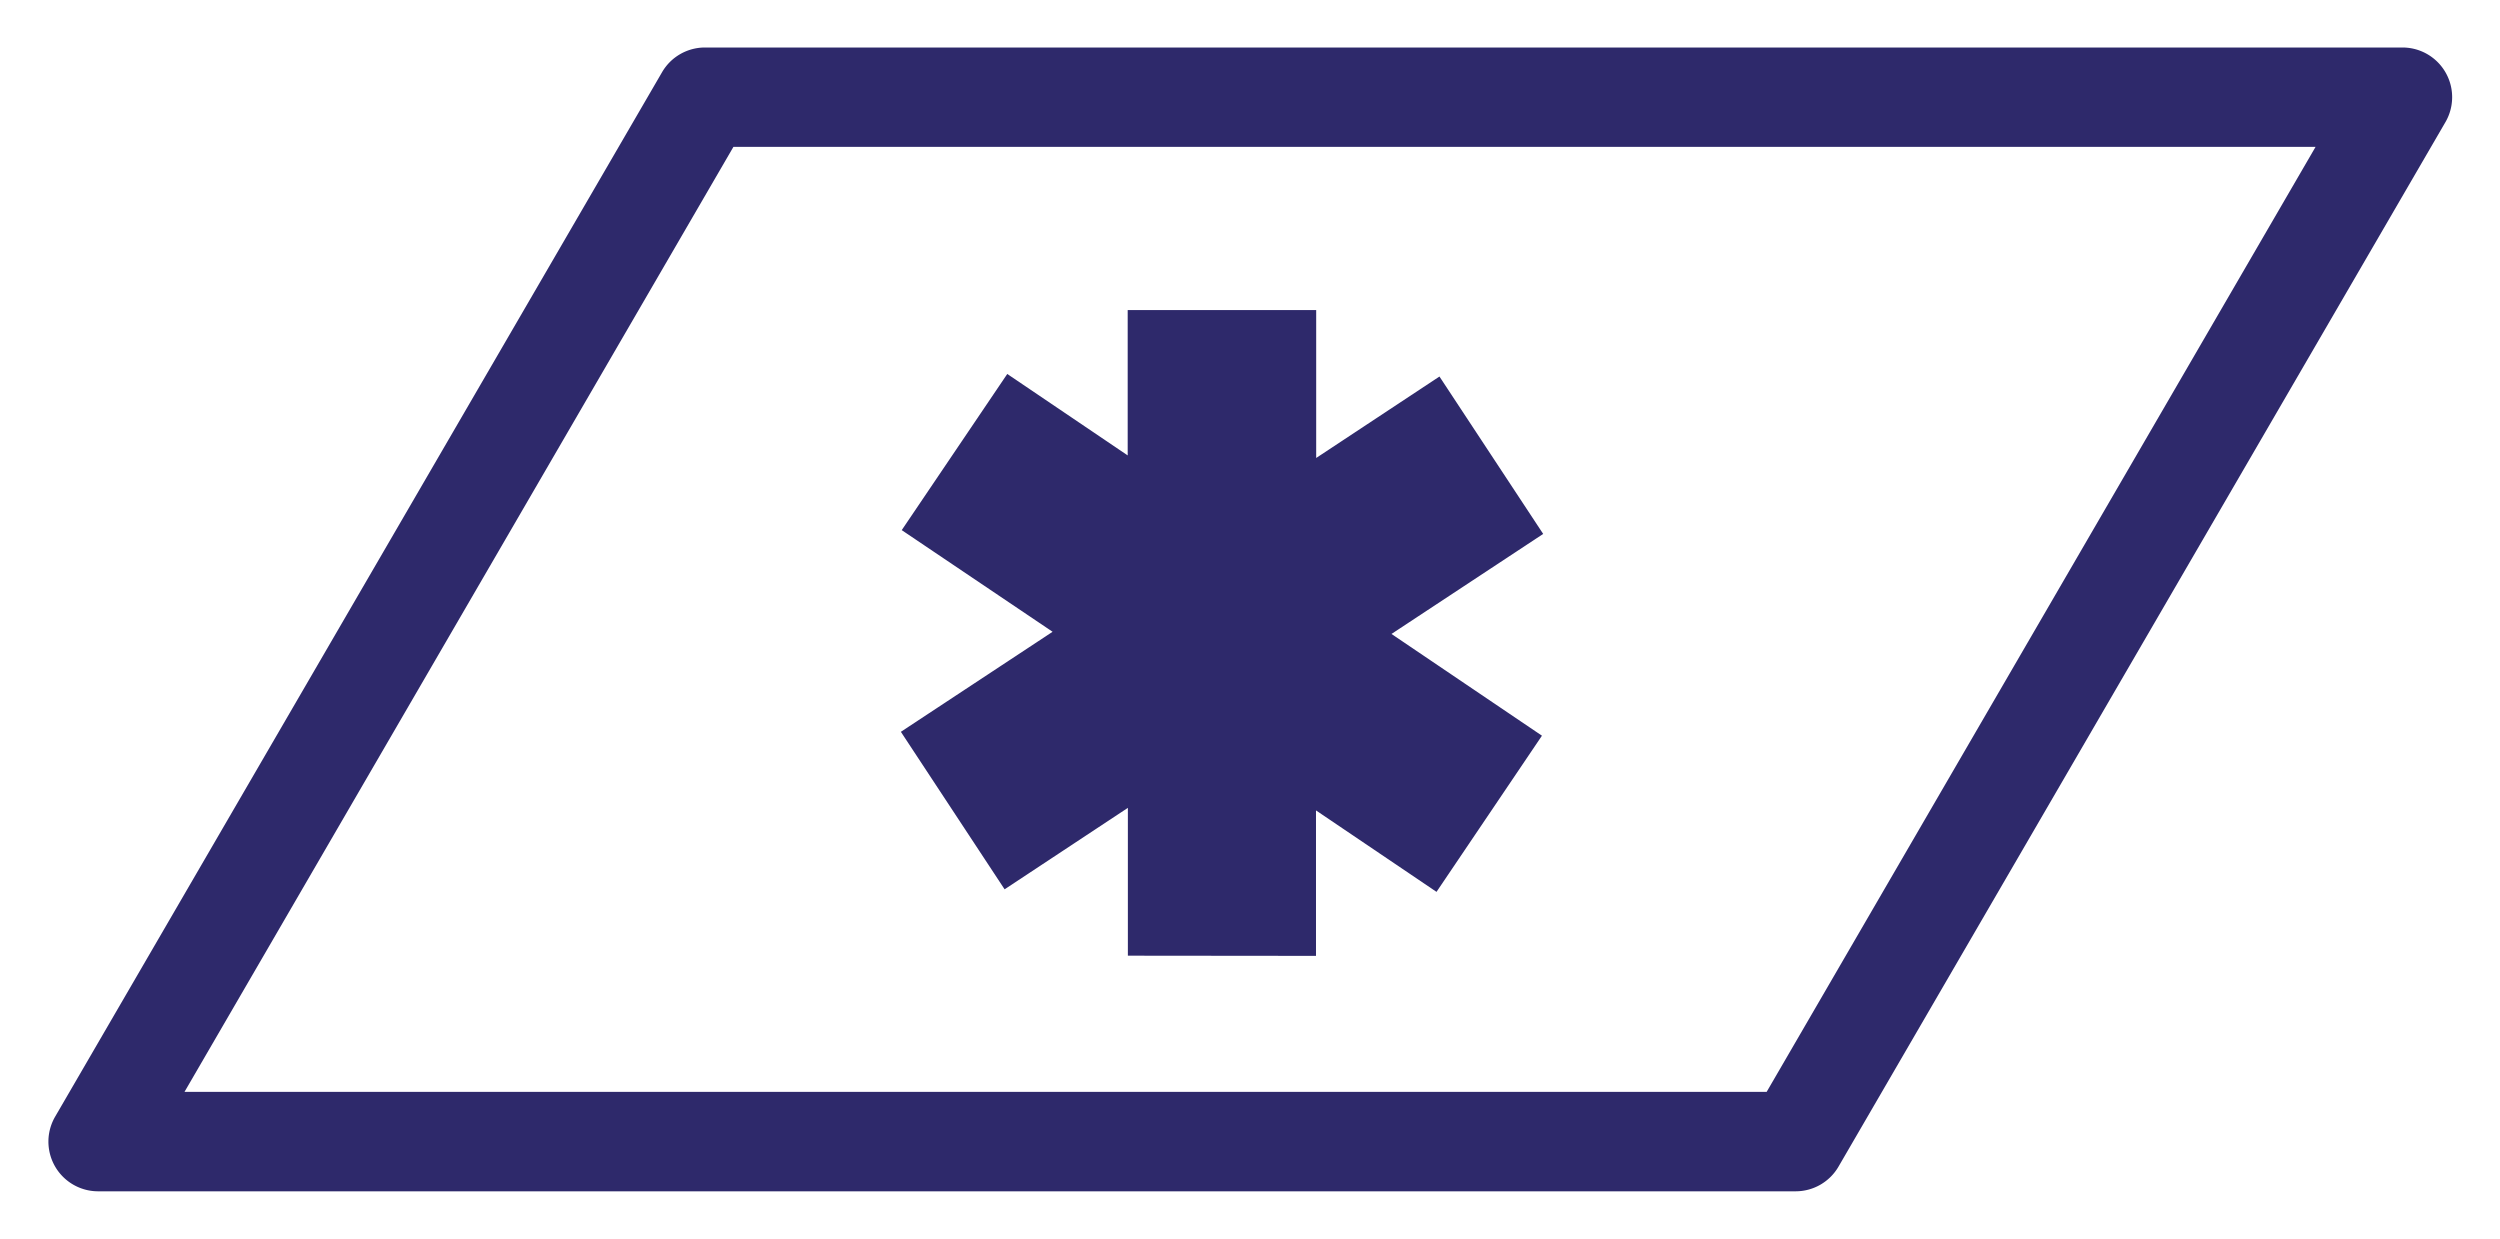 <svg xmlns="http://www.w3.org/2000/svg" width="26.366" height="13.064" viewBox="0 0 26.366 13.064">
  <g id="picto3-darkblue" transform="translate(0.51 0.5)">
    <g id="Groupe_103" data-name="Groupe 103">
      <path id="Union_14" data-name="Union 14" d="M1691.525,235.729a.524.524,0,0,1-.453-.788l6.4-11.014a.523.523,0,0,1,.454-.261h17.9a.524.524,0,0,1,.454.788l-6.4,11.014a.523.523,0,0,1-.454.261Zm.911-1.049h16.686l5.789-9.966h-16.686Zm9.949-1.436v-1.559l-1.3.859-1.094-1.661,1.6-1.055L1700,228.756l1.113-1.647,1.27.859v-1.533h1.988v1.56l1.3-.859,1.094,1.66-1.6,1.055,1.587,1.073-1.112,1.647-1.271-.859v1.534Z" transform="translate(-1691 -223.665)" fill="#2e296b" stroke="rgba(0,0,0,0)" stroke-miterlimit="10" stroke-width="1"/>
    </g>
  </g>
</svg>
